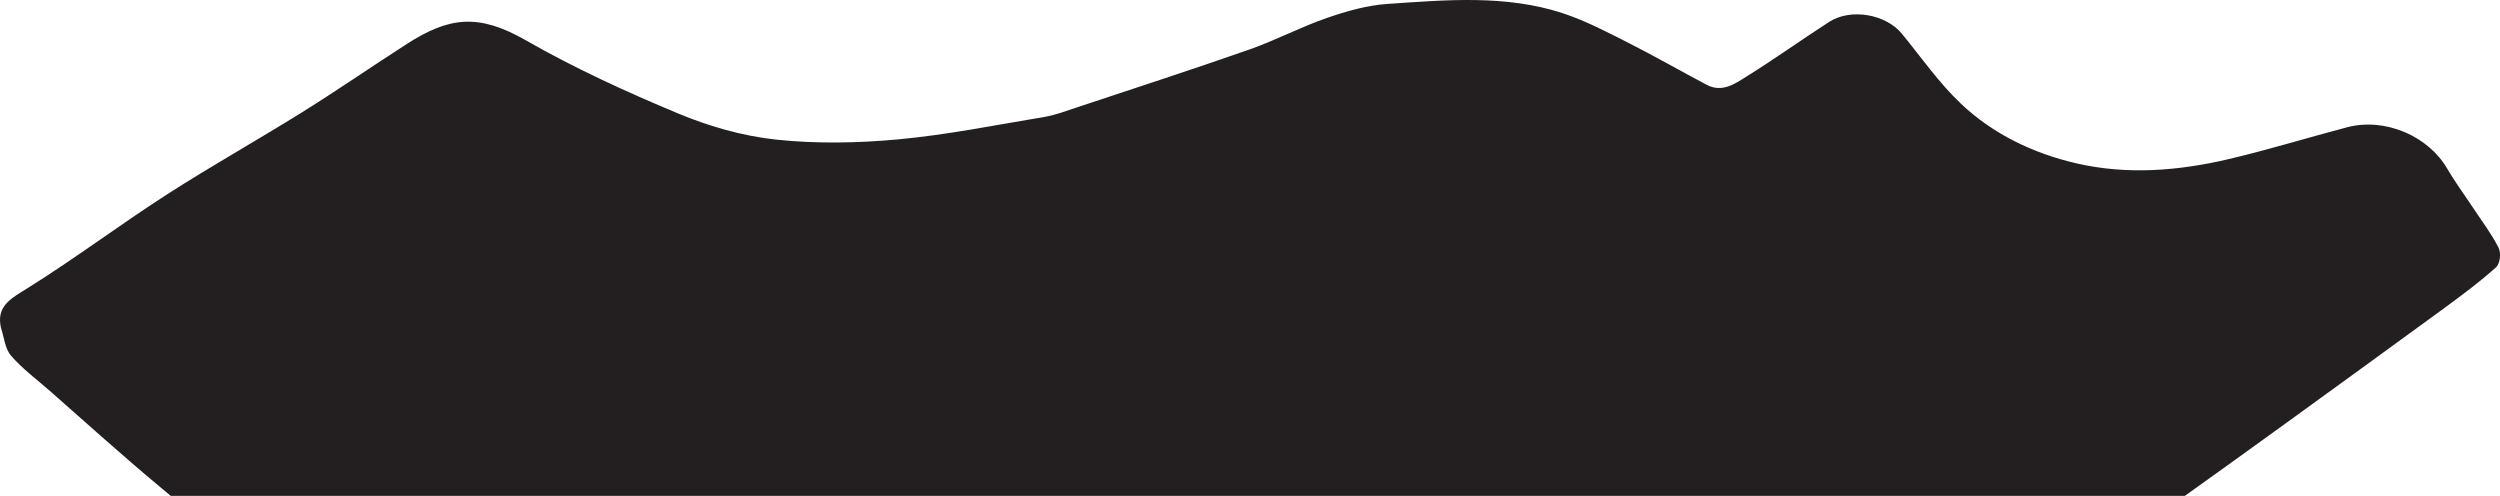 <svg xmlns="http://www.w3.org/2000/svg" viewBox="0 0 3616 717.2"><path d="M3535.23,445.74c25.79-18.88,51.52-37.95,75-59.08,6.06-5.45,7.56-20.86,3.66-28.51-10.66-20.81-25.27-40-38.32-59.74-12-18.18-25.08-35.79-35.93-54.48-27.48-47.44-90.22-74.21-144.61-59.88-57.39,15.07-114,32.59-171.84,46.16-72.66,17-146.73,23-220.09,6-63.59-14.7-121-43-166.3-85.76-32.45-30.58-57.82-67.45-86-101.78-23.11-28.13-73.83-37.19-105.11-17-40.25,26-79,53.78-119.71,79.14-16.58,10.33-35,23.77-57.63,11.74-38.37-20.33-76-41.89-114.83-61.52-30.29-15.27-60.73-31.28-93.13-41.9C2178-7.9,2091.93-.11,2006.88,5.67c-29.73,2-59.74,10.62-87.92,20.38-38.09,13.2-73.79,32.22-111.83,45.56-83.13,29.12-167.06,56.31-250.7,84.12-15.12,5-30.25,10.8-45.89,13.43-70.3,11.69-140.42,25.83-211.25,32.41-58.71,5.44-119.1,6.57-177.43.28-48.24-5.22-97-19.35-141.23-37.81C905.34,132.62,830.72,98.52,760.78,58.41,692.21,19.1,649.52,24.32,588.56,63.53,538,96,488.62,130.13,437.57,162c-65.05,40.58-132.35,78.2-196.65,119.62C172.82,325.46,108.34,374.07,39.53,417,15,432.26-5.65,443.11,1.4,474.2,6,487.82,7,504,16,514.5c16.21,18.78,37.15,34.24,56.22,51,52.65,46.27,104.55,93.23,158.51,138.18,5.26,4.41,10.66,9,16.25,13.57H3160.12q73-52.12,145.59-104.69,114.9-83.19,229.52-166.77" style="fill:#231f20"/></svg>